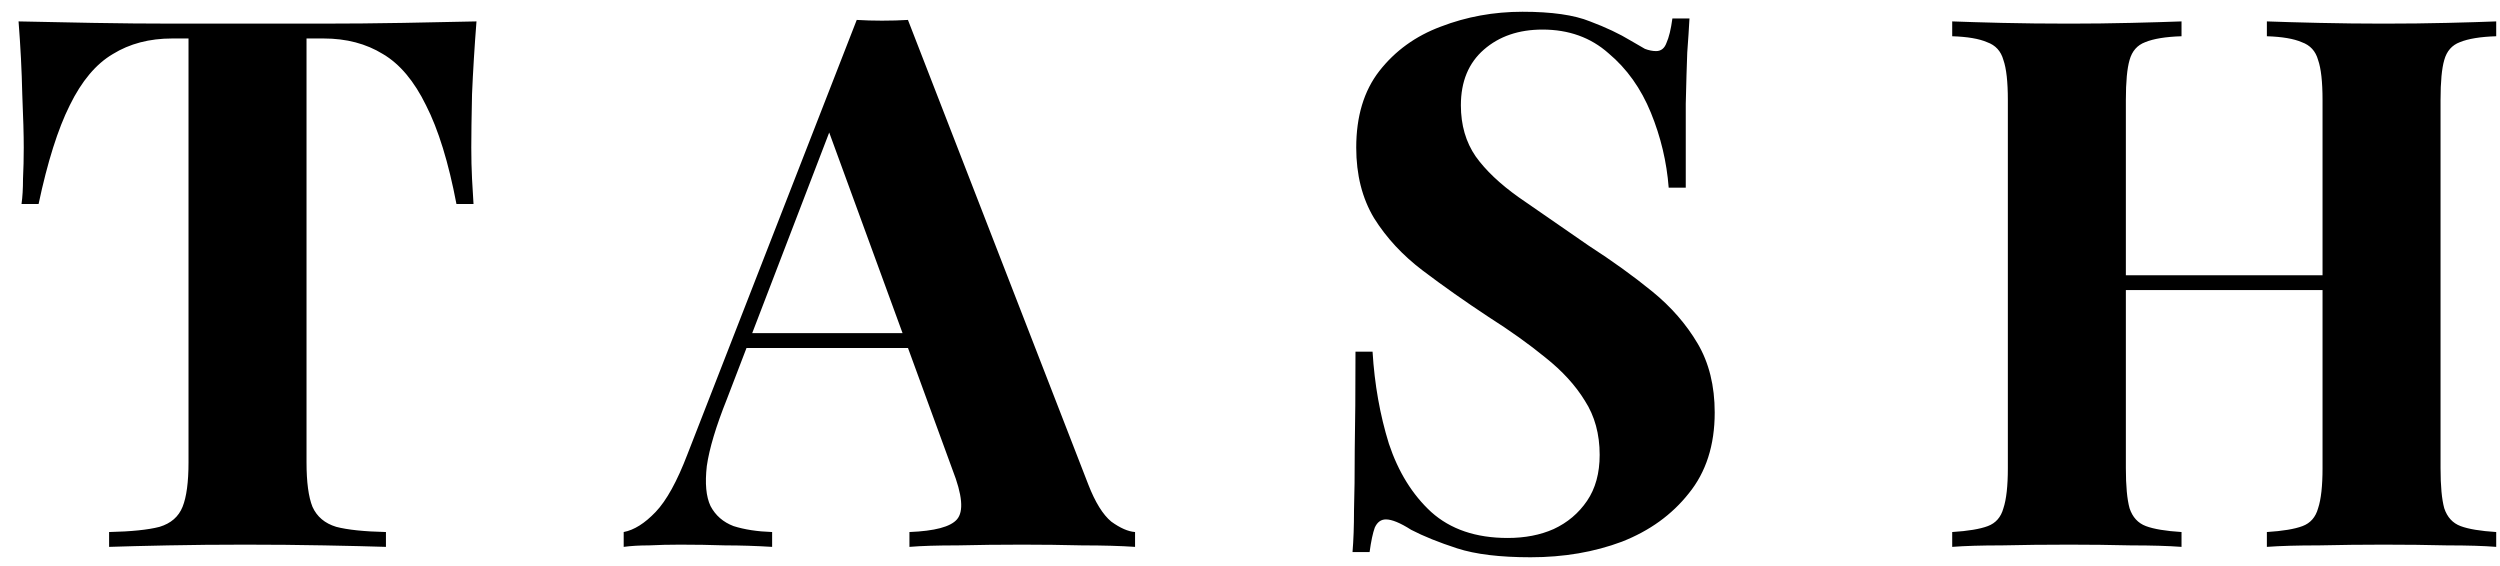 <?xml version="1.0" encoding="UTF-8"?> <svg xmlns="http://www.w3.org/2000/svg" width="128" height="29" viewBox="0 0 128 29" fill="none"> <path d="M24.396 1.096C24.295 2.388 24.219 3.629 24.168 4.82C24.143 6.011 24.13 6.923 24.13 7.556C24.13 8.113 24.143 8.645 24.168 9.152C24.193 9.659 24.219 10.089 24.244 10.444H23.37C22.965 8.316 22.445 6.631 21.812 5.39C21.204 4.149 20.469 3.275 19.608 2.768C18.747 2.236 17.733 1.97 16.568 1.97H15.694V23.668C15.694 24.681 15.795 25.441 15.998 25.948C16.226 26.455 16.631 26.797 17.214 26.974C17.797 27.126 18.645 27.215 19.76 27.24V28C18.975 27.975 17.923 27.949 16.606 27.924C15.314 27.899 13.959 27.886 12.54 27.886C11.147 27.886 9.829 27.899 8.588 27.924C7.347 27.949 6.346 27.975 5.586 28V27.24C6.726 27.215 7.587 27.126 8.17 26.974C8.753 26.797 9.145 26.455 9.348 25.948C9.551 25.441 9.652 24.681 9.652 23.668V1.97H8.816C7.651 1.97 6.637 2.236 5.776 2.768C4.915 3.275 4.18 4.149 3.572 5.39C2.964 6.606 2.432 8.291 1.976 10.444H1.102C1.153 10.089 1.178 9.659 1.178 9.152C1.203 8.645 1.216 8.113 1.216 7.556C1.216 6.923 1.191 6.011 1.14 4.82C1.115 3.629 1.051 2.388 0.95 1.096C2.115 1.121 3.382 1.147 4.75 1.172C6.143 1.197 7.537 1.21 8.93 1.21C10.323 1.21 11.577 1.21 12.692 1.21C13.832 1.21 15.086 1.21 16.454 1.21C17.847 1.21 19.241 1.197 20.634 1.172C22.027 1.147 23.281 1.121 24.396 1.096ZM46.487 1.02L55.721 24.808C56.076 25.72 56.469 26.353 56.899 26.708C57.355 27.037 57.761 27.215 58.115 27.24V28C57.355 27.949 56.456 27.924 55.417 27.924C54.404 27.899 53.378 27.886 52.339 27.886C51.174 27.886 50.072 27.899 49.033 27.924C47.995 27.924 47.171 27.949 46.563 28V27.24C47.855 27.189 48.666 26.974 48.995 26.594C49.35 26.189 49.274 25.34 48.767 24.048L42.307 6.378L42.991 5.39L37.215 20.438C36.658 21.831 36.316 22.971 36.189 23.858C36.088 24.745 36.151 25.429 36.379 25.91C36.633 26.391 37.025 26.733 37.557 26.936C38.115 27.113 38.773 27.215 39.533 27.24V28C38.697 27.949 37.899 27.924 37.139 27.924C36.379 27.899 35.607 27.886 34.821 27.886C34.264 27.886 33.732 27.899 33.225 27.924C32.744 27.924 32.313 27.949 31.933 28V27.24C32.465 27.139 33.01 26.797 33.567 26.214C34.125 25.631 34.669 24.643 35.201 23.25L43.865 1.02C44.271 1.045 44.701 1.058 45.157 1.058C45.639 1.058 46.082 1.045 46.487 1.02ZM49.147 17.056V17.816H37.823L38.203 17.056H49.147ZM77.951 0.602C79.446 0.602 80.598 0.767 81.409 1.096C82.22 1.4 82.916 1.729 83.499 2.084C83.803 2.261 84.044 2.401 84.221 2.502C84.424 2.578 84.614 2.616 84.791 2.616C85.044 2.616 85.222 2.477 85.323 2.198C85.45 1.919 85.551 1.501 85.627 0.944H86.501C86.476 1.425 86.438 2.008 86.387 2.692C86.362 3.351 86.336 4.225 86.311 5.314C86.311 6.403 86.311 7.835 86.311 9.608H85.437C85.336 8.291 85.032 7.011 84.525 5.77C84.018 4.529 83.296 3.515 82.359 2.73C81.447 1.919 80.32 1.514 78.977 1.514C77.761 1.514 76.76 1.856 75.975 2.54C75.19 3.224 74.797 4.174 74.797 5.39C74.797 6.403 75.05 7.277 75.557 8.012C76.064 8.721 76.798 9.418 77.761 10.102C78.749 10.786 79.94 11.609 81.333 12.572C82.549 13.357 83.638 14.143 84.601 14.928C85.564 15.713 86.336 16.6 86.919 17.588C87.502 18.576 87.793 19.754 87.793 21.122C87.793 22.794 87.35 24.175 86.463 25.264C85.602 26.353 84.462 27.177 83.043 27.734C81.624 28.266 80.066 28.532 78.369 28.532C76.798 28.532 75.544 28.38 74.607 28.076C73.67 27.772 72.884 27.455 72.251 27.126C71.694 26.771 71.263 26.594 70.959 26.594C70.706 26.594 70.516 26.733 70.389 27.012C70.288 27.291 70.199 27.709 70.123 28.266H69.249C69.3 27.658 69.325 26.949 69.325 26.138C69.35 25.327 69.363 24.276 69.363 22.984C69.388 21.667 69.401 20.007 69.401 18.006H70.275C70.376 19.678 70.655 21.249 71.111 22.718C71.592 24.162 72.314 25.327 73.277 26.214C74.265 27.101 75.57 27.544 77.191 27.544C78.078 27.544 78.863 27.392 79.547 27.088C80.256 26.759 80.826 26.277 81.257 25.644C81.688 25.011 81.903 24.225 81.903 23.288C81.903 22.224 81.65 21.299 81.143 20.514C80.662 19.729 79.99 18.994 79.129 18.31C78.293 17.626 77.318 16.929 76.203 16.22C75.012 15.435 73.898 14.649 72.859 13.864C71.82 13.079 70.984 12.179 70.351 11.166C69.743 10.153 69.439 8.949 69.439 7.556C69.439 5.96 69.832 4.655 70.617 3.642C71.428 2.603 72.479 1.843 73.771 1.362C75.088 0.855 76.482 0.602 77.951 0.602ZM116.064 28V27.24C116.875 27.189 117.483 27.088 117.888 26.936C118.294 26.784 118.56 26.48 118.686 26.024C118.838 25.568 118.914 24.884 118.914 23.972V5.124C118.914 4.187 118.838 3.503 118.686 3.072C118.56 2.616 118.281 2.312 117.85 2.16C117.445 1.983 116.85 1.881 116.064 1.856V1.096C116.748 1.121 117.635 1.147 118.724 1.172C119.839 1.197 120.941 1.21 122.03 1.21C123.196 1.21 124.285 1.197 125.298 1.172C126.337 1.147 127.173 1.121 127.806 1.096V1.856C126.996 1.881 126.375 1.983 125.944 2.16C125.539 2.312 125.273 2.616 125.146 3.072C125.02 3.503 124.956 4.187 124.956 5.124V23.972C124.956 24.884 125.02 25.568 125.146 26.024C125.298 26.48 125.577 26.784 125.982 26.936C126.388 27.088 126.996 27.189 127.806 27.24V28C127.173 27.949 126.337 27.924 125.298 27.924C124.285 27.899 123.196 27.886 122.03 27.886C120.941 27.886 119.839 27.899 118.724 27.924C117.635 27.924 116.748 27.949 116.064 28ZM99.953 28V27.24C100.763 27.189 101.371 27.088 101.776 26.936C102.182 26.784 102.448 26.48 102.574 26.024C102.726 25.568 102.802 24.884 102.802 23.972V5.124C102.802 4.187 102.726 3.503 102.574 3.072C102.448 2.616 102.169 2.312 101.738 2.16C101.333 1.983 100.738 1.881 99.953 1.856V1.096C100.611 1.121 101.46 1.147 102.498 1.172C103.562 1.197 104.715 1.21 105.956 1.21C107.02 1.21 108.072 1.197 109.11 1.172C110.149 1.147 111.01 1.121 111.694 1.096V1.856C110.884 1.881 110.263 1.983 109.832 2.16C109.427 2.312 109.161 2.616 109.034 3.072C108.908 3.503 108.844 4.187 108.844 5.124V23.972C108.844 24.884 108.908 25.568 109.034 26.024C109.186 26.48 109.465 26.784 109.87 26.936C110.276 27.088 110.884 27.189 111.694 27.24V28C111.01 27.949 110.149 27.924 109.11 27.924C108.072 27.899 107.02 27.886 105.956 27.886C104.715 27.886 103.562 27.899 102.498 27.924C101.46 27.924 100.611 27.949 99.953 28ZM106.374 14.852V14.092H121.384V14.852H106.374Z" fill="black"></path> </svg> 